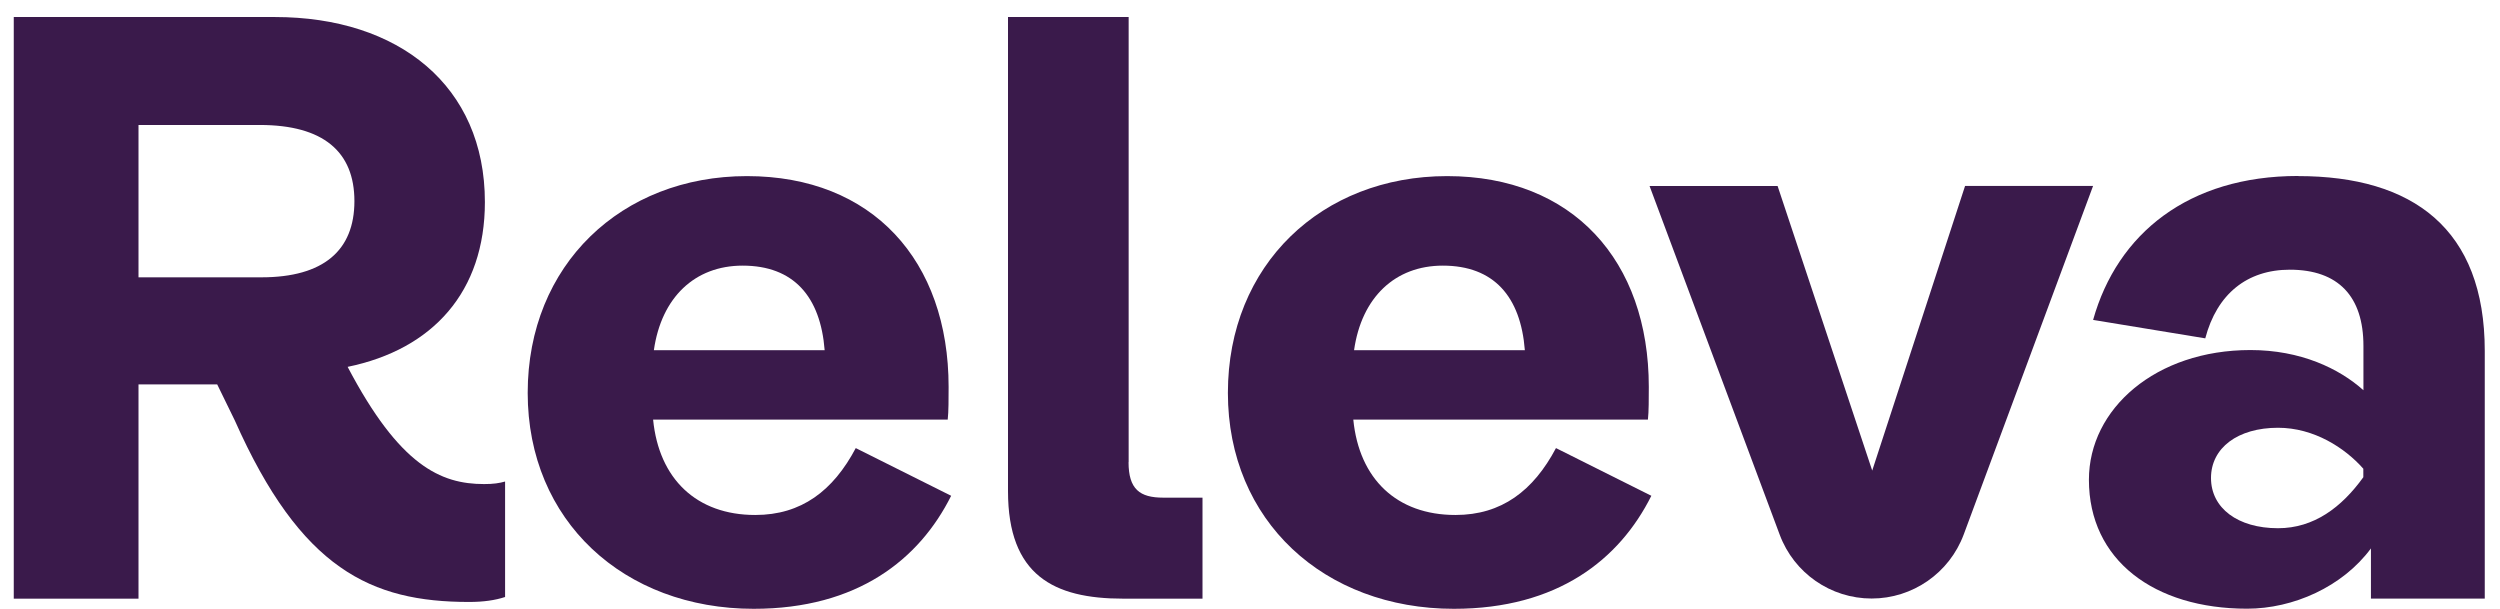 <svg width="115" height="28" viewBox="0 0 115 28" fill="none" xmlns="http://www.w3.org/2000/svg">
<path d="M51.918 21.257V0.783H46.368V22.592C46.368 26.466 48.475 27.538 51.659 27.538H55.315V22.892H53.508C52.431 22.892 51.913 22.506 51.913 21.257H51.918Z" fill="#3A1A4B"/>
<path d="M15.993 16.875C19.918 16.067 22.305 13.412 22.305 9.294C22.305 3.942 18.339 0.783 12.642 0.783H0.633V27.538H6.371V17.682H9.991L10.799 19.337C13.84 26.187 17.075 27.69 21.579 27.69C22.234 27.69 22.772 27.614 23.234 27.462V22.15C22.965 22.227 22.696 22.267 22.269 22.267C20.268 22.267 18.38 21.419 15.993 16.88V16.875ZM12.027 12.757H6.371V5.749H11.951C14.876 5.749 16.303 6.983 16.303 9.253C16.303 11.523 14.876 12.757 12.027 12.757Z" fill="#3A1A4B"/>
<path d="M34.74 23.689C32.043 23.689 30.312 22.034 30.043 19.302H43.595C43.636 18.957 43.636 18.302 43.636 17.799C43.636 11.985 40.132 8.101 34.359 8.101C28.585 8.101 24.274 12.183 24.274 18.073C24.274 23.963 28.702 28.005 34.669 28.005C39.442 28.005 42.29 25.736 43.753 22.806L39.365 20.612C38.325 22.577 36.862 23.689 34.745 23.689H34.74ZM34.161 12.219C36.507 12.219 37.741 13.64 37.934 16.108H30.078C30.424 13.681 31.962 12.219 34.161 12.219Z" fill="#3A1A4B"/>
<path d="M66.949 23.689C64.252 23.689 62.521 22.034 62.252 19.302H75.804C75.845 18.957 75.845 18.302 75.845 17.799C75.845 11.985 72.341 8.101 66.568 8.101C60.794 8.101 56.483 12.183 56.483 18.073C56.483 23.963 60.911 28.005 66.878 28.005C71.651 28.005 74.499 25.736 75.962 22.806L71.575 20.612C70.534 22.577 69.071 23.689 66.954 23.689H66.949ZM66.37 12.219C68.716 12.219 69.95 13.64 70.143 16.108H62.287C62.633 13.681 64.171 12.219 66.37 12.219Z" fill="#3A1A4B"/>
<path d="M90.392 8.557L86.122 21.647L81.77 8.557H75.88L81.867 24.598C82.527 26.364 84.213 27.532 86.096 27.532C87.98 27.532 89.671 26.359 90.331 24.587L96.282 8.552H90.392V8.557Z" fill="#3A1A4B"/>
<path d="M105.712 8.095C100.67 8.095 97.395 10.75 96.283 14.716L101.442 15.564C101.98 13.523 103.366 12.406 105.331 12.406C107.566 12.406 108.718 13.64 108.718 15.909V17.951C107.601 16.95 105.829 16.102 103.519 16.102C99.167 16.102 96.09 18.799 96.09 22.069C96.09 25.765 99.091 28 103.366 28C105.484 28 107.753 26.999 109.063 25.227V27.537H114.299V16.143C114.299 10.522 110.988 8.1 105.712 8.1V8.095ZM108.713 21.952C107.713 23.338 106.443 24.298 104.788 24.298C102.94 24.298 101.706 23.374 101.706 21.988C101.706 20.601 102.94 19.677 104.788 19.677C106.443 19.677 107.865 20.601 108.713 21.561V21.947V21.952Z" fill="#3A1A4B"/>
</svg>
